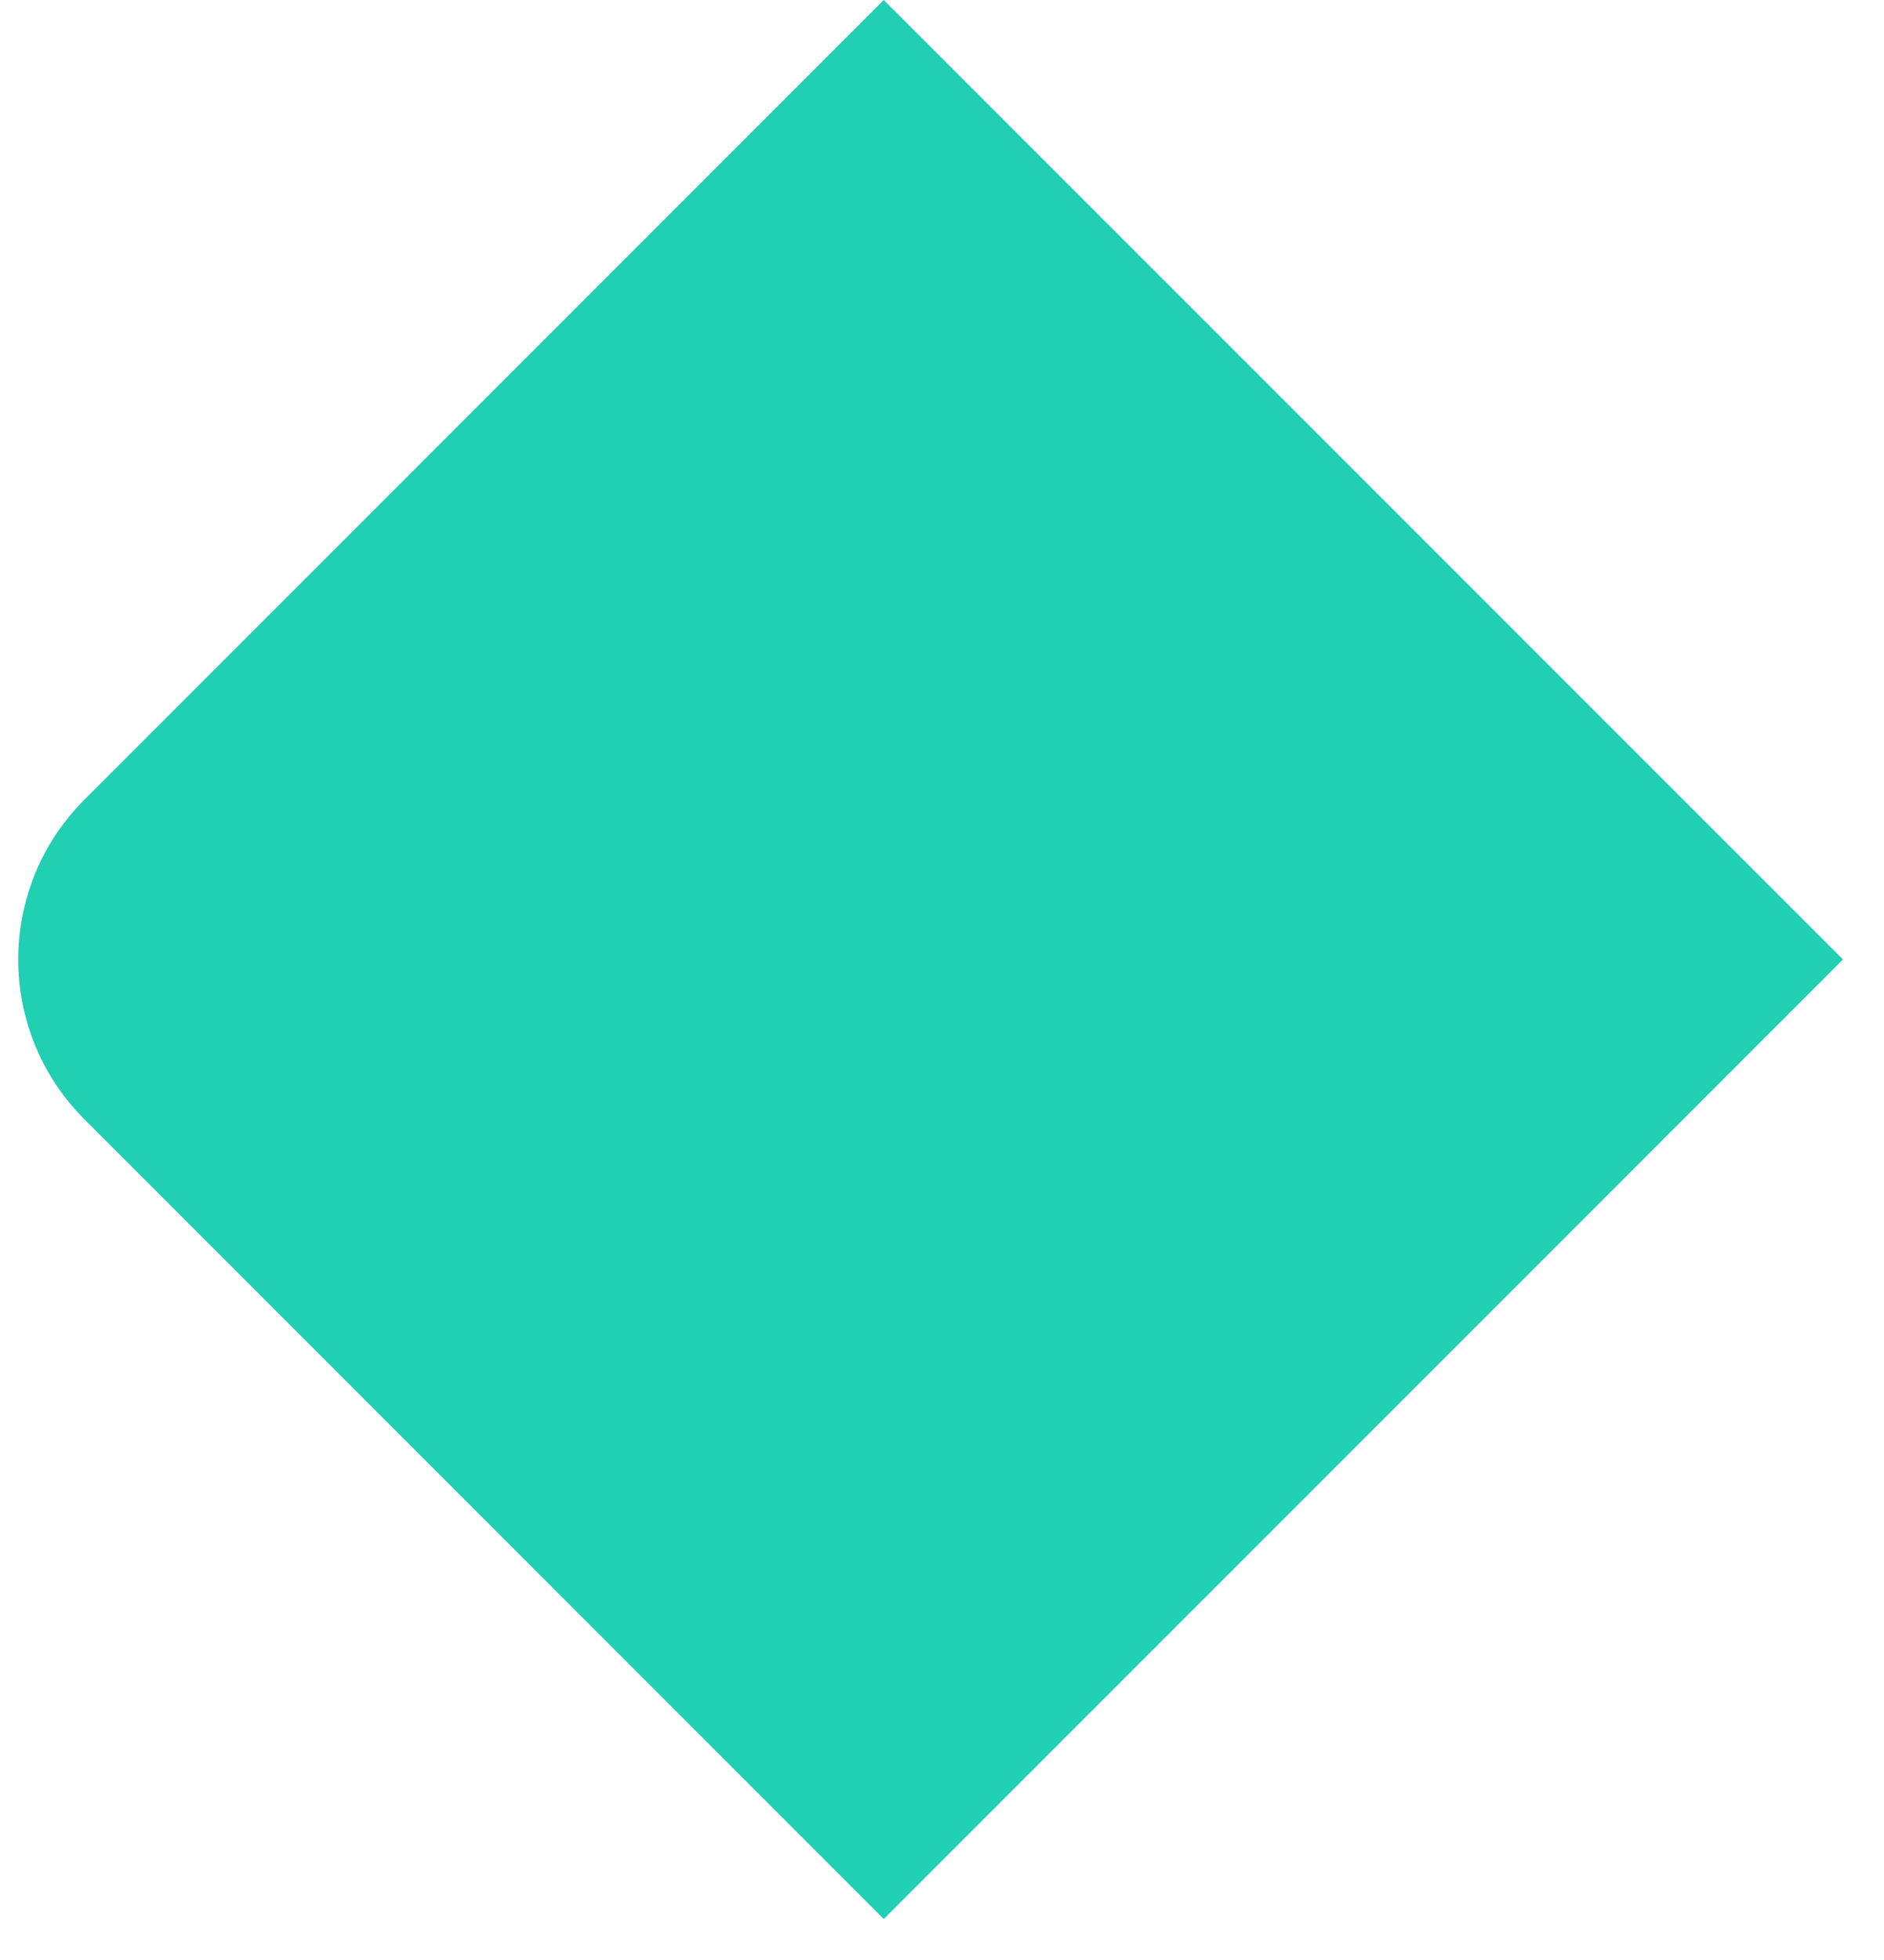 <svg width="25" height="26" viewBox="0 0 25 26" fill="none" xmlns="http://www.w3.org/2000/svg">
<path d="M11.727 25.456L1.121 14.849C-0.051 13.678 -0.051 11.778 1.121 10.607L11.727 -3.31402e-05L24.456 12.728L11.727 25.456Z" fill="#21CFB2"/>
</svg>
